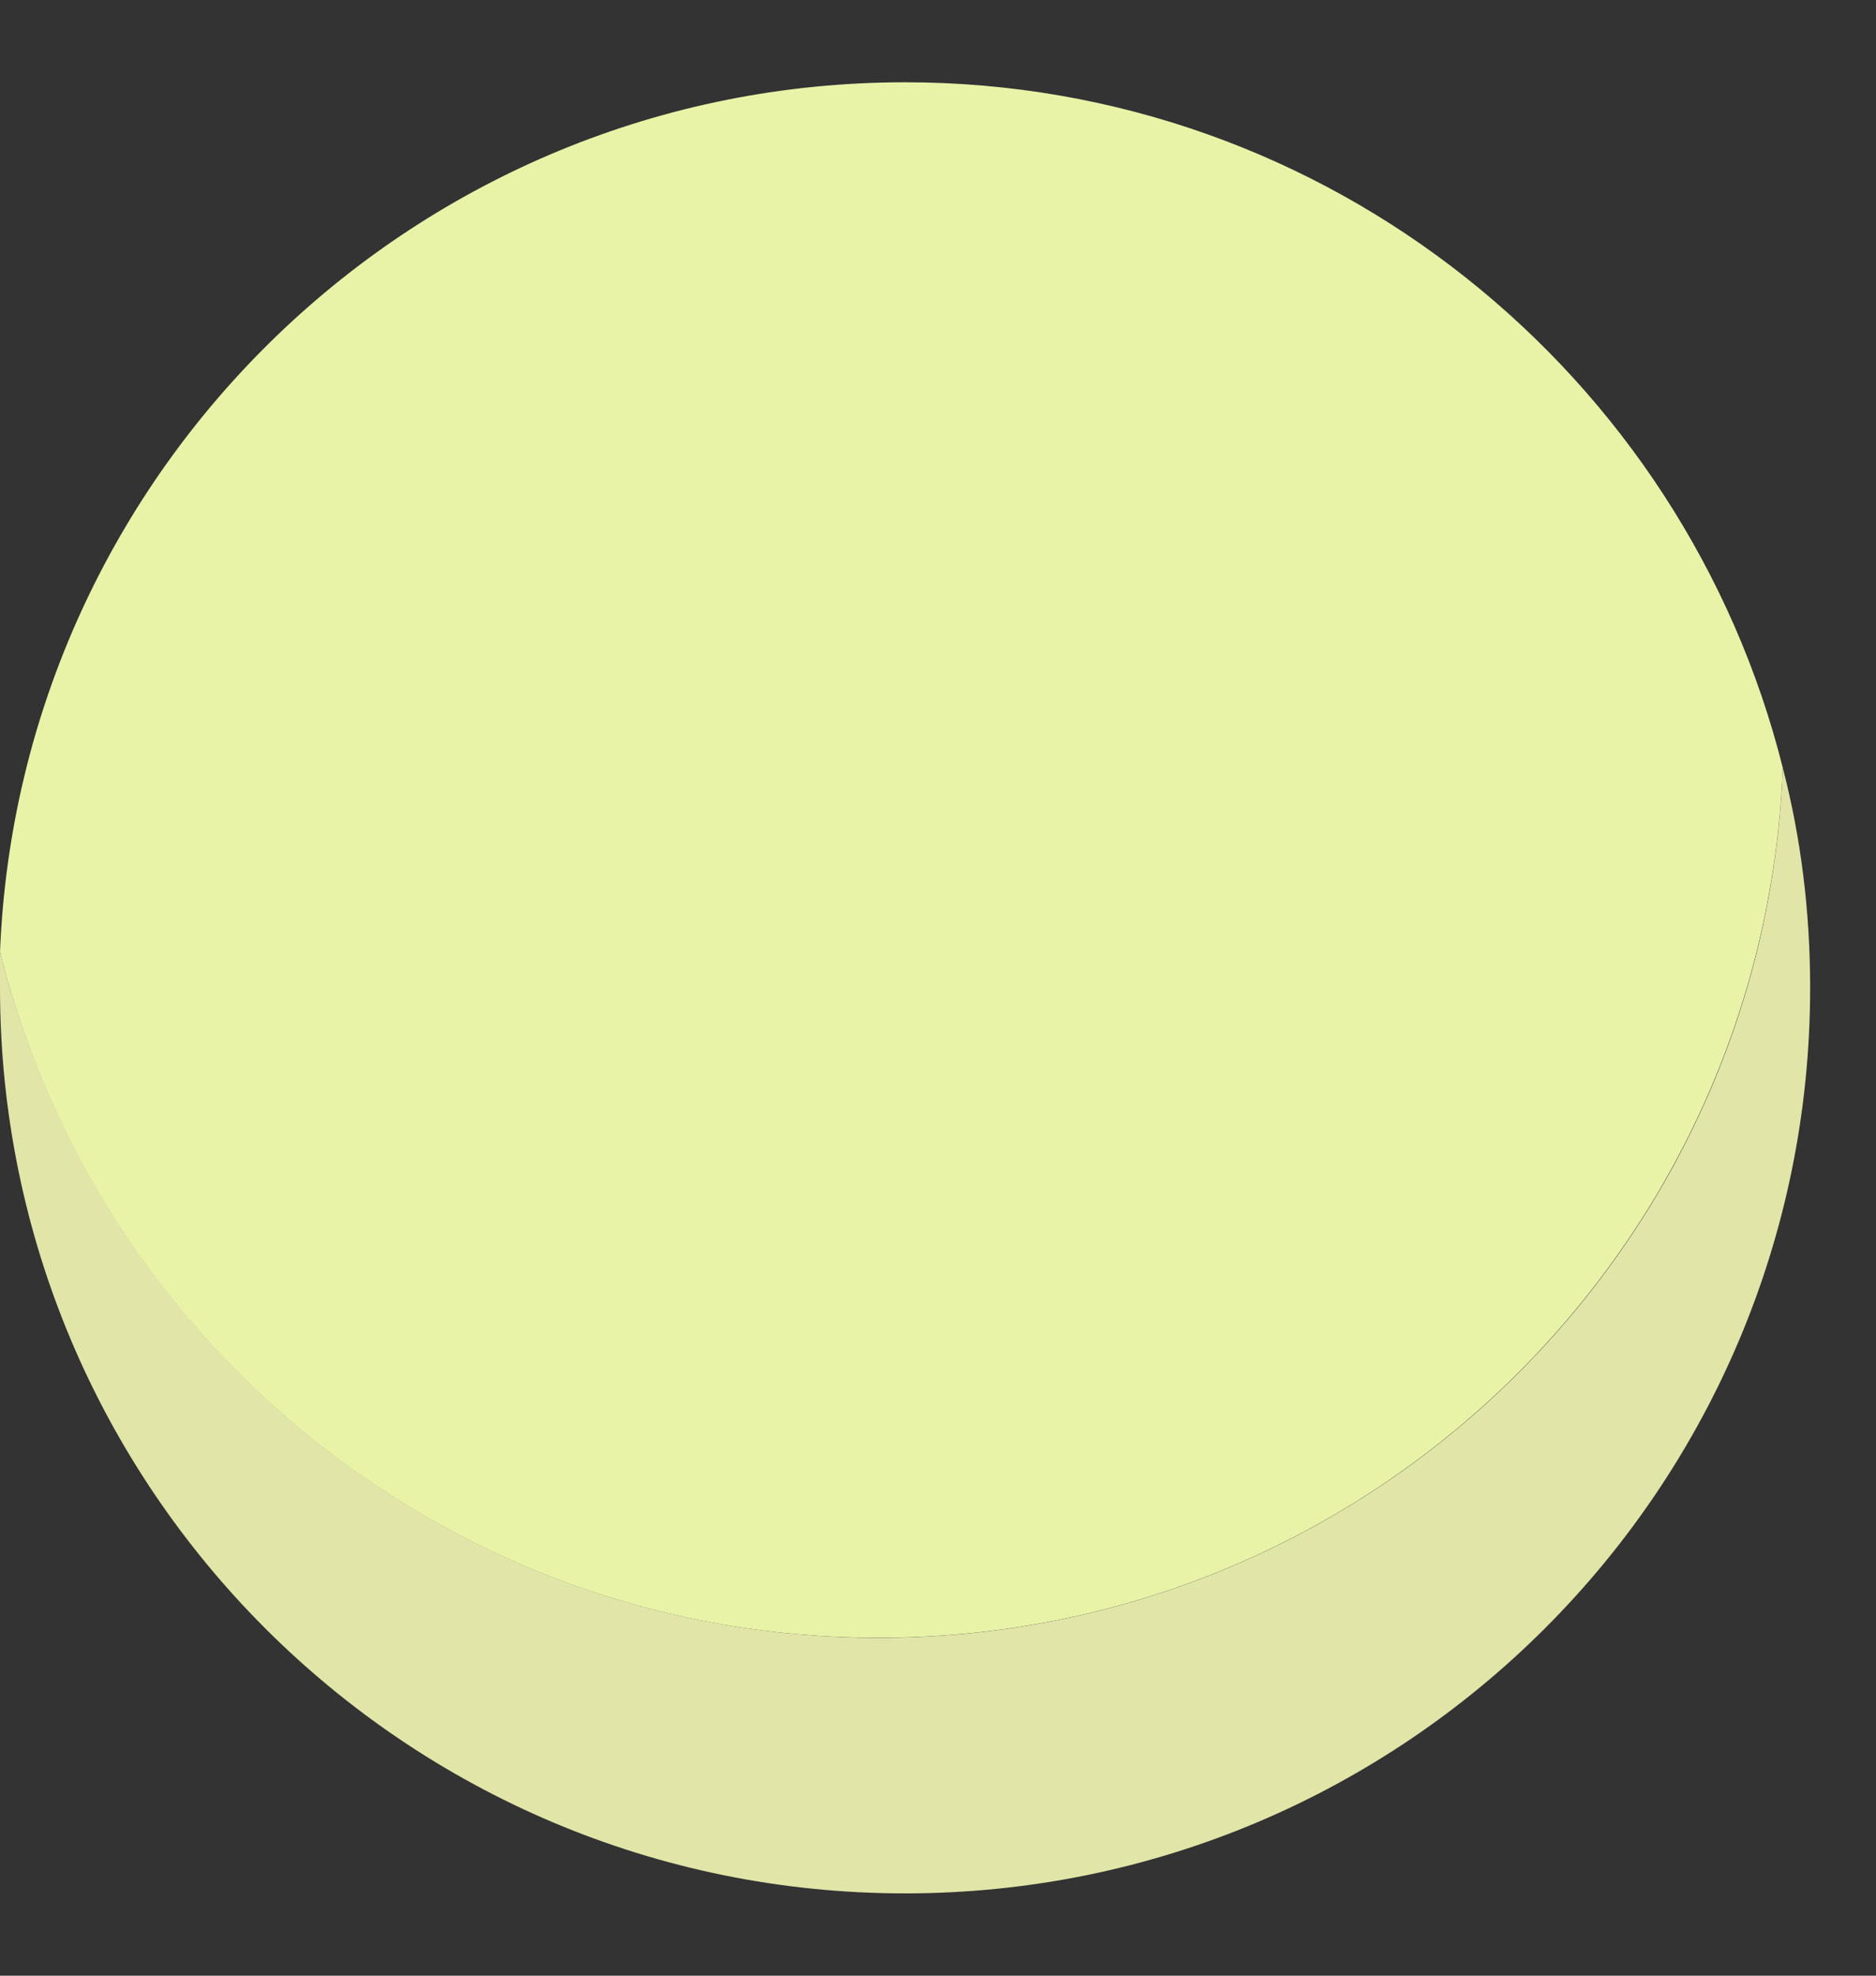 <svg width="19" height="20" viewBox="0 0 19 20" fill="none" xmlns="http://www.w3.org/2000/svg">
<rect x="0" y="0" width="19" height="20" fill="#333333" stroke="none"/>
<g id="Group 1950">
<path id="Vector" d="M18.056 7.773C17.871 12.671 13.842 16.58 8.898 16.58C4.602 16.58 1.007 13.623 -0 9.64C-0 9.76 -0 9.88 -0 10C-0 15.064 4.103 19.167 9.166 19.167C14.23 19.167 18.333 15.064 18.333 10C18.333 9.233 18.241 8.485 18.056 7.773Z" fill="#E1E5A7"/>
<path id="Vector_2" d="M8.898 16.579C13.842 16.579 17.862 12.671 18.056 7.773C17.058 3.79 13.454 0.833 9.166 0.833C4.223 0.833 0.194 4.742 -0 9.64C0.998 13.623 4.602 16.579 8.889 16.579H8.898Z" fill="#E9F3A7"/>
</g>
</svg>

